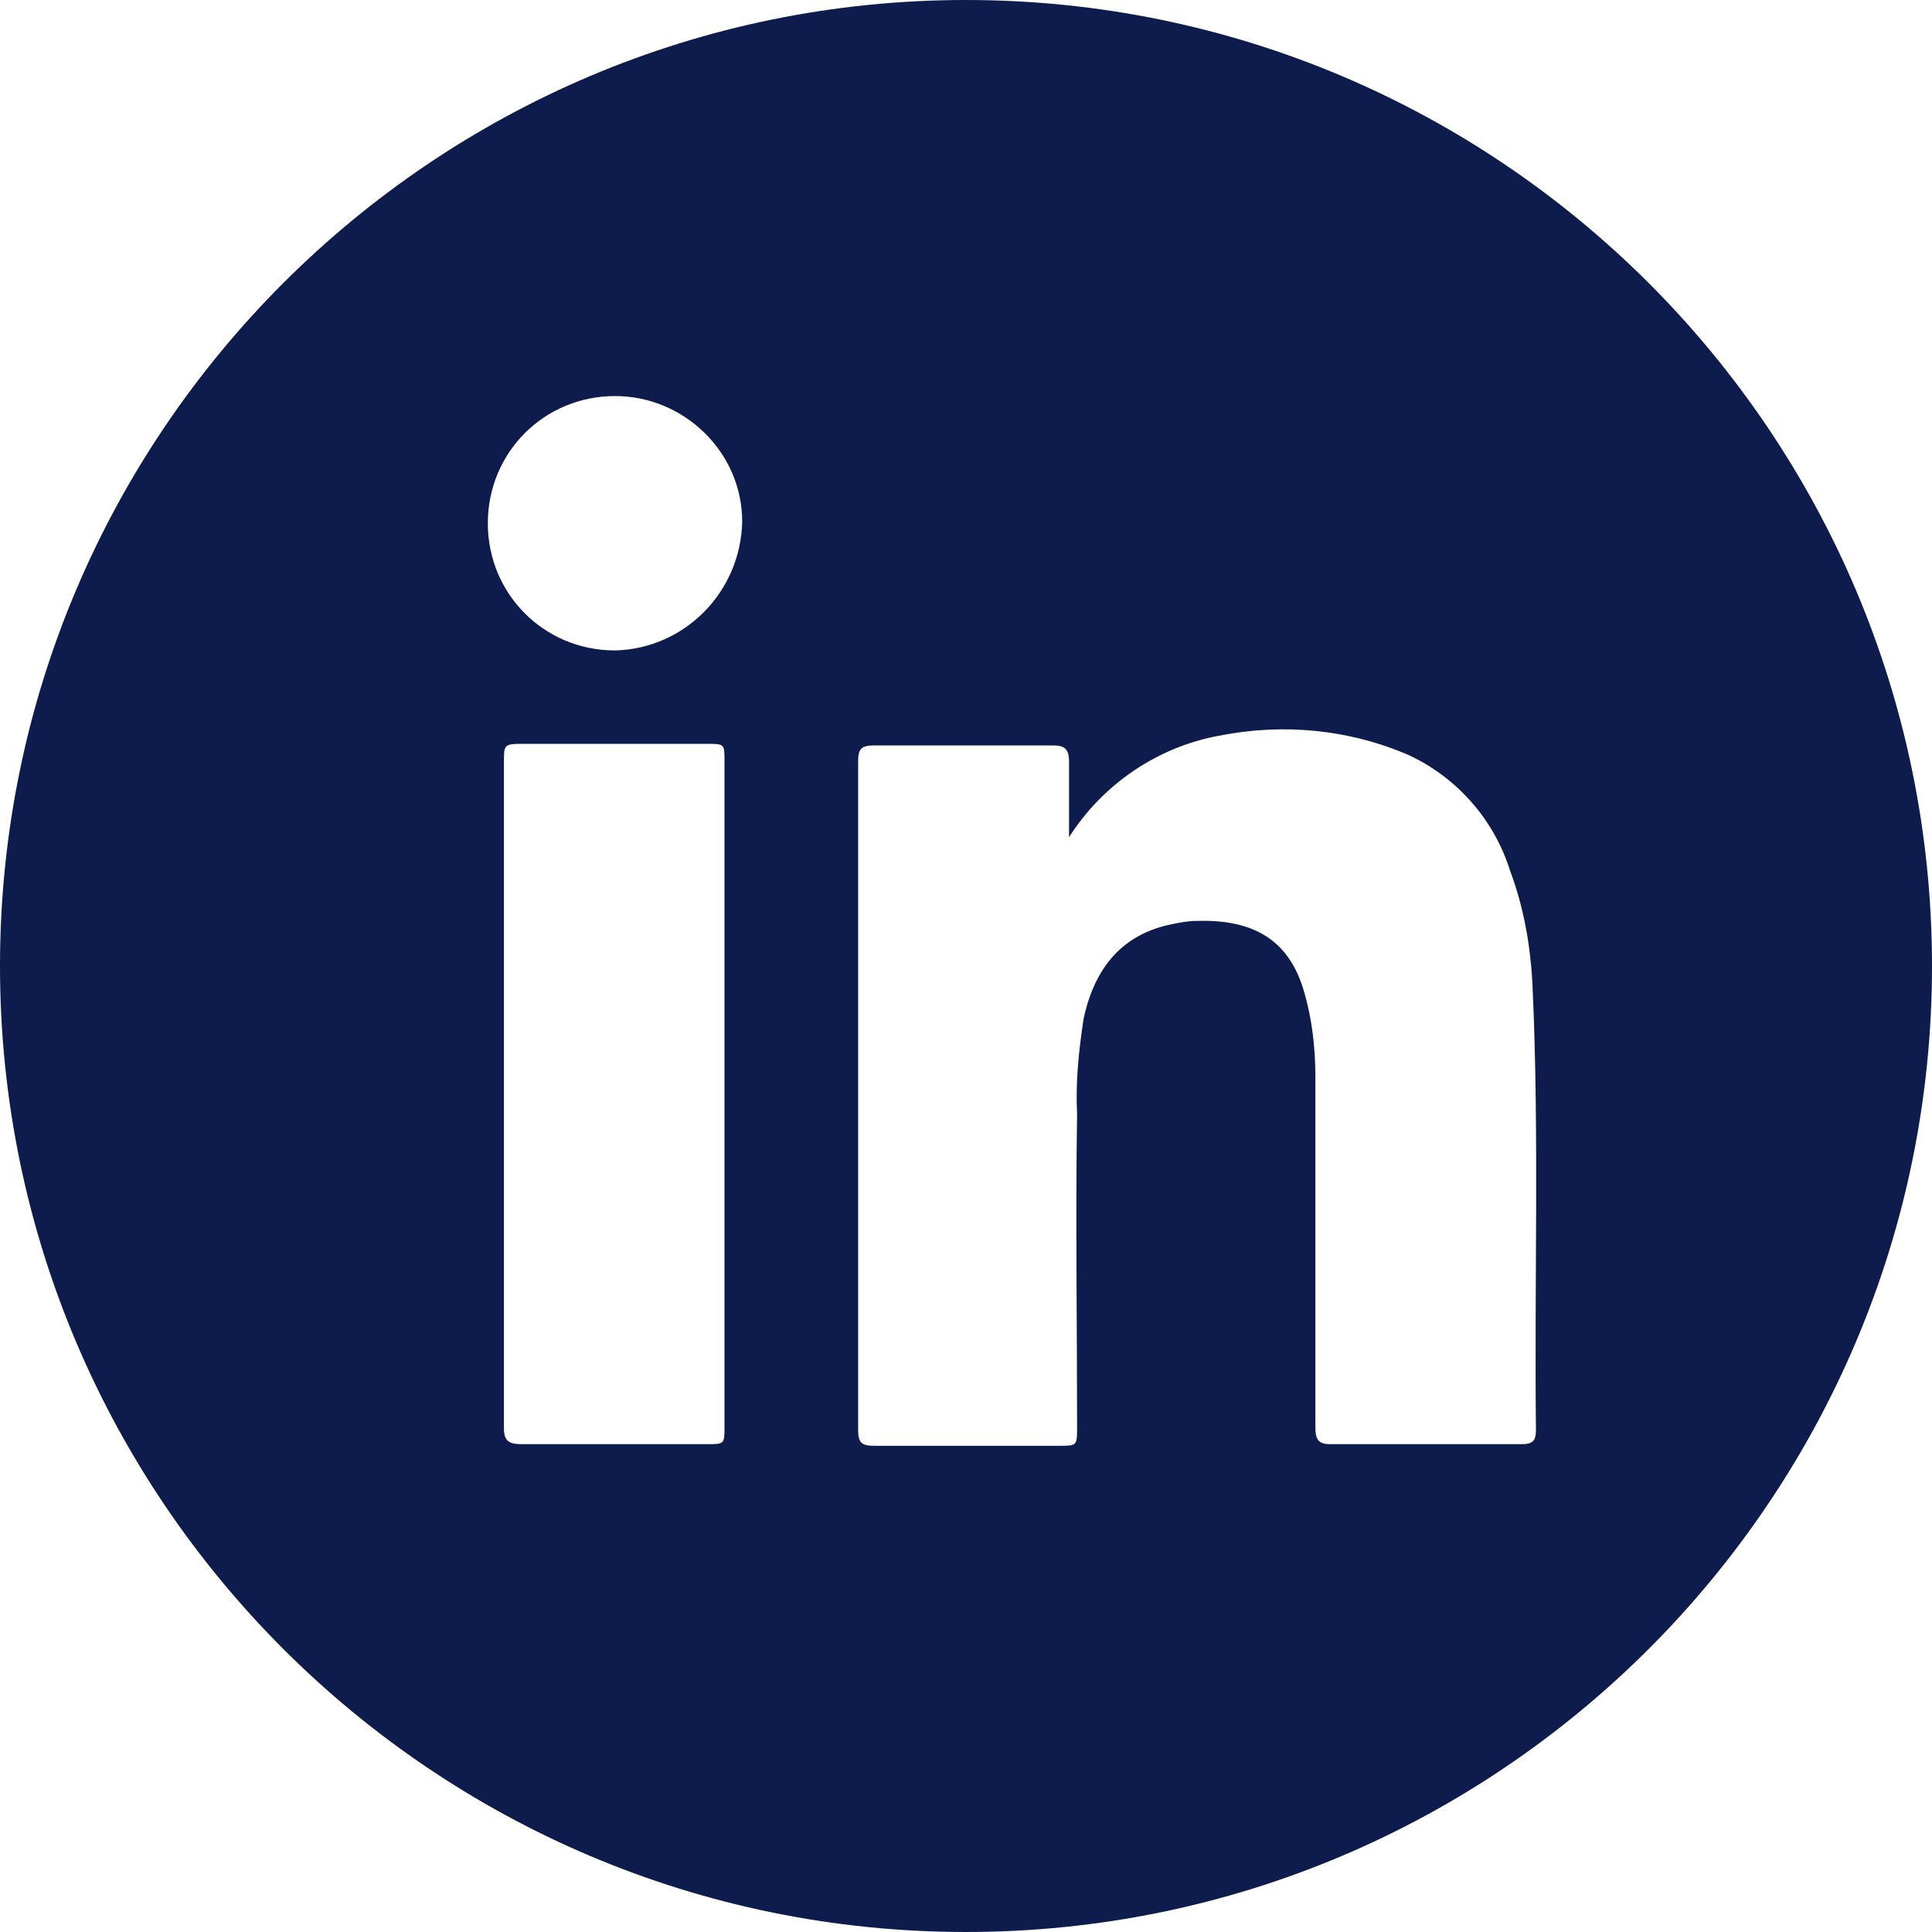 <?xml version="1.0" encoding="utf-8"?>
<!-- Generator: Adobe Illustrator 26.0.3, SVG Export Plug-In . SVG Version: 6.00 Build 0)  -->
<svg version="1.1" id="Слой_1" xmlns="http://www.w3.org/2000/svg" xmlns:xlink="http://www.w3.org/1999/xlink" x="0px" y="0px"
	 viewBox="0 0 120 120" style="enable-background:new 0 0 120 120;" xml:space="preserve">
<style type="text/css">
	.st0{fill:#0E1C4D;}
</style>
<path class="st0" d="M60,0C26.9,0,0,26.9,0,60s26.9,60,60,60s60-26.9,60-60S93.1,0,60,0z M45,88.6c0,1.1,0,1.1-1.1,1.1
	c-3.8,0-7.7,0-11.5,0c-0.8,0-1.1-0.2-1.1-1c0-13.8,0-27.6,0-41.4c0-1,0-1.1,1.1-1.1h11.5c1.1,0,1.1,0,1.1,1.1L45,88.6L45,88.6z
	 M38.2,40.4c-4.4,0-7.9-3.5-7.9-7.9c0-4.4,3.5-7.9,7.9-7.9c4.3,0,7.9,3.5,7.9,7.8C46,36.8,42.5,40.3,38.2,40.4z M95.4,88.8
	c0,0.7-0.2,0.9-0.9,0.9c-4,0-7.9,0-11.9,0c-0.8,0-0.9-0.4-0.9-1.1c0-7.2,0-14.5,0-21.7c0-1.8-0.2-3.6-0.7-5.3
	c-1-3.5-3.5-4.5-6.7-4.4c-0.5,0-1,0.1-1.5,0.2c-3,0.6-4.8,2.6-5.5,5.9c-0.3,2-0.5,3.9-0.4,5.9c-0.1,6.5,0,12.9,0,19.4
	c0,1.2,0,1.2-1.1,1.2c-3.8,0-7.7,0-11.5,0c-0.8,0-1-0.2-1-1c0-13.8,0-27.7,0-41.5c0-0.8,0.2-1,1-1c3.7,0,7.4,0,11.1,0
	c0.7,0,1,0.2,1,1c0,1.5,0,3.1,0,4.7c2.1-3.3,5.5-5.6,9.3-6.3c4-0.8,8.1-0.4,11.8,1.2c3,1.4,5.3,4,6.3,7.2c0.9,2.4,1.3,4.9,1.4,7.4
	C95.6,70.5,95.3,79.7,95.4,88.8z"/>
</svg>
